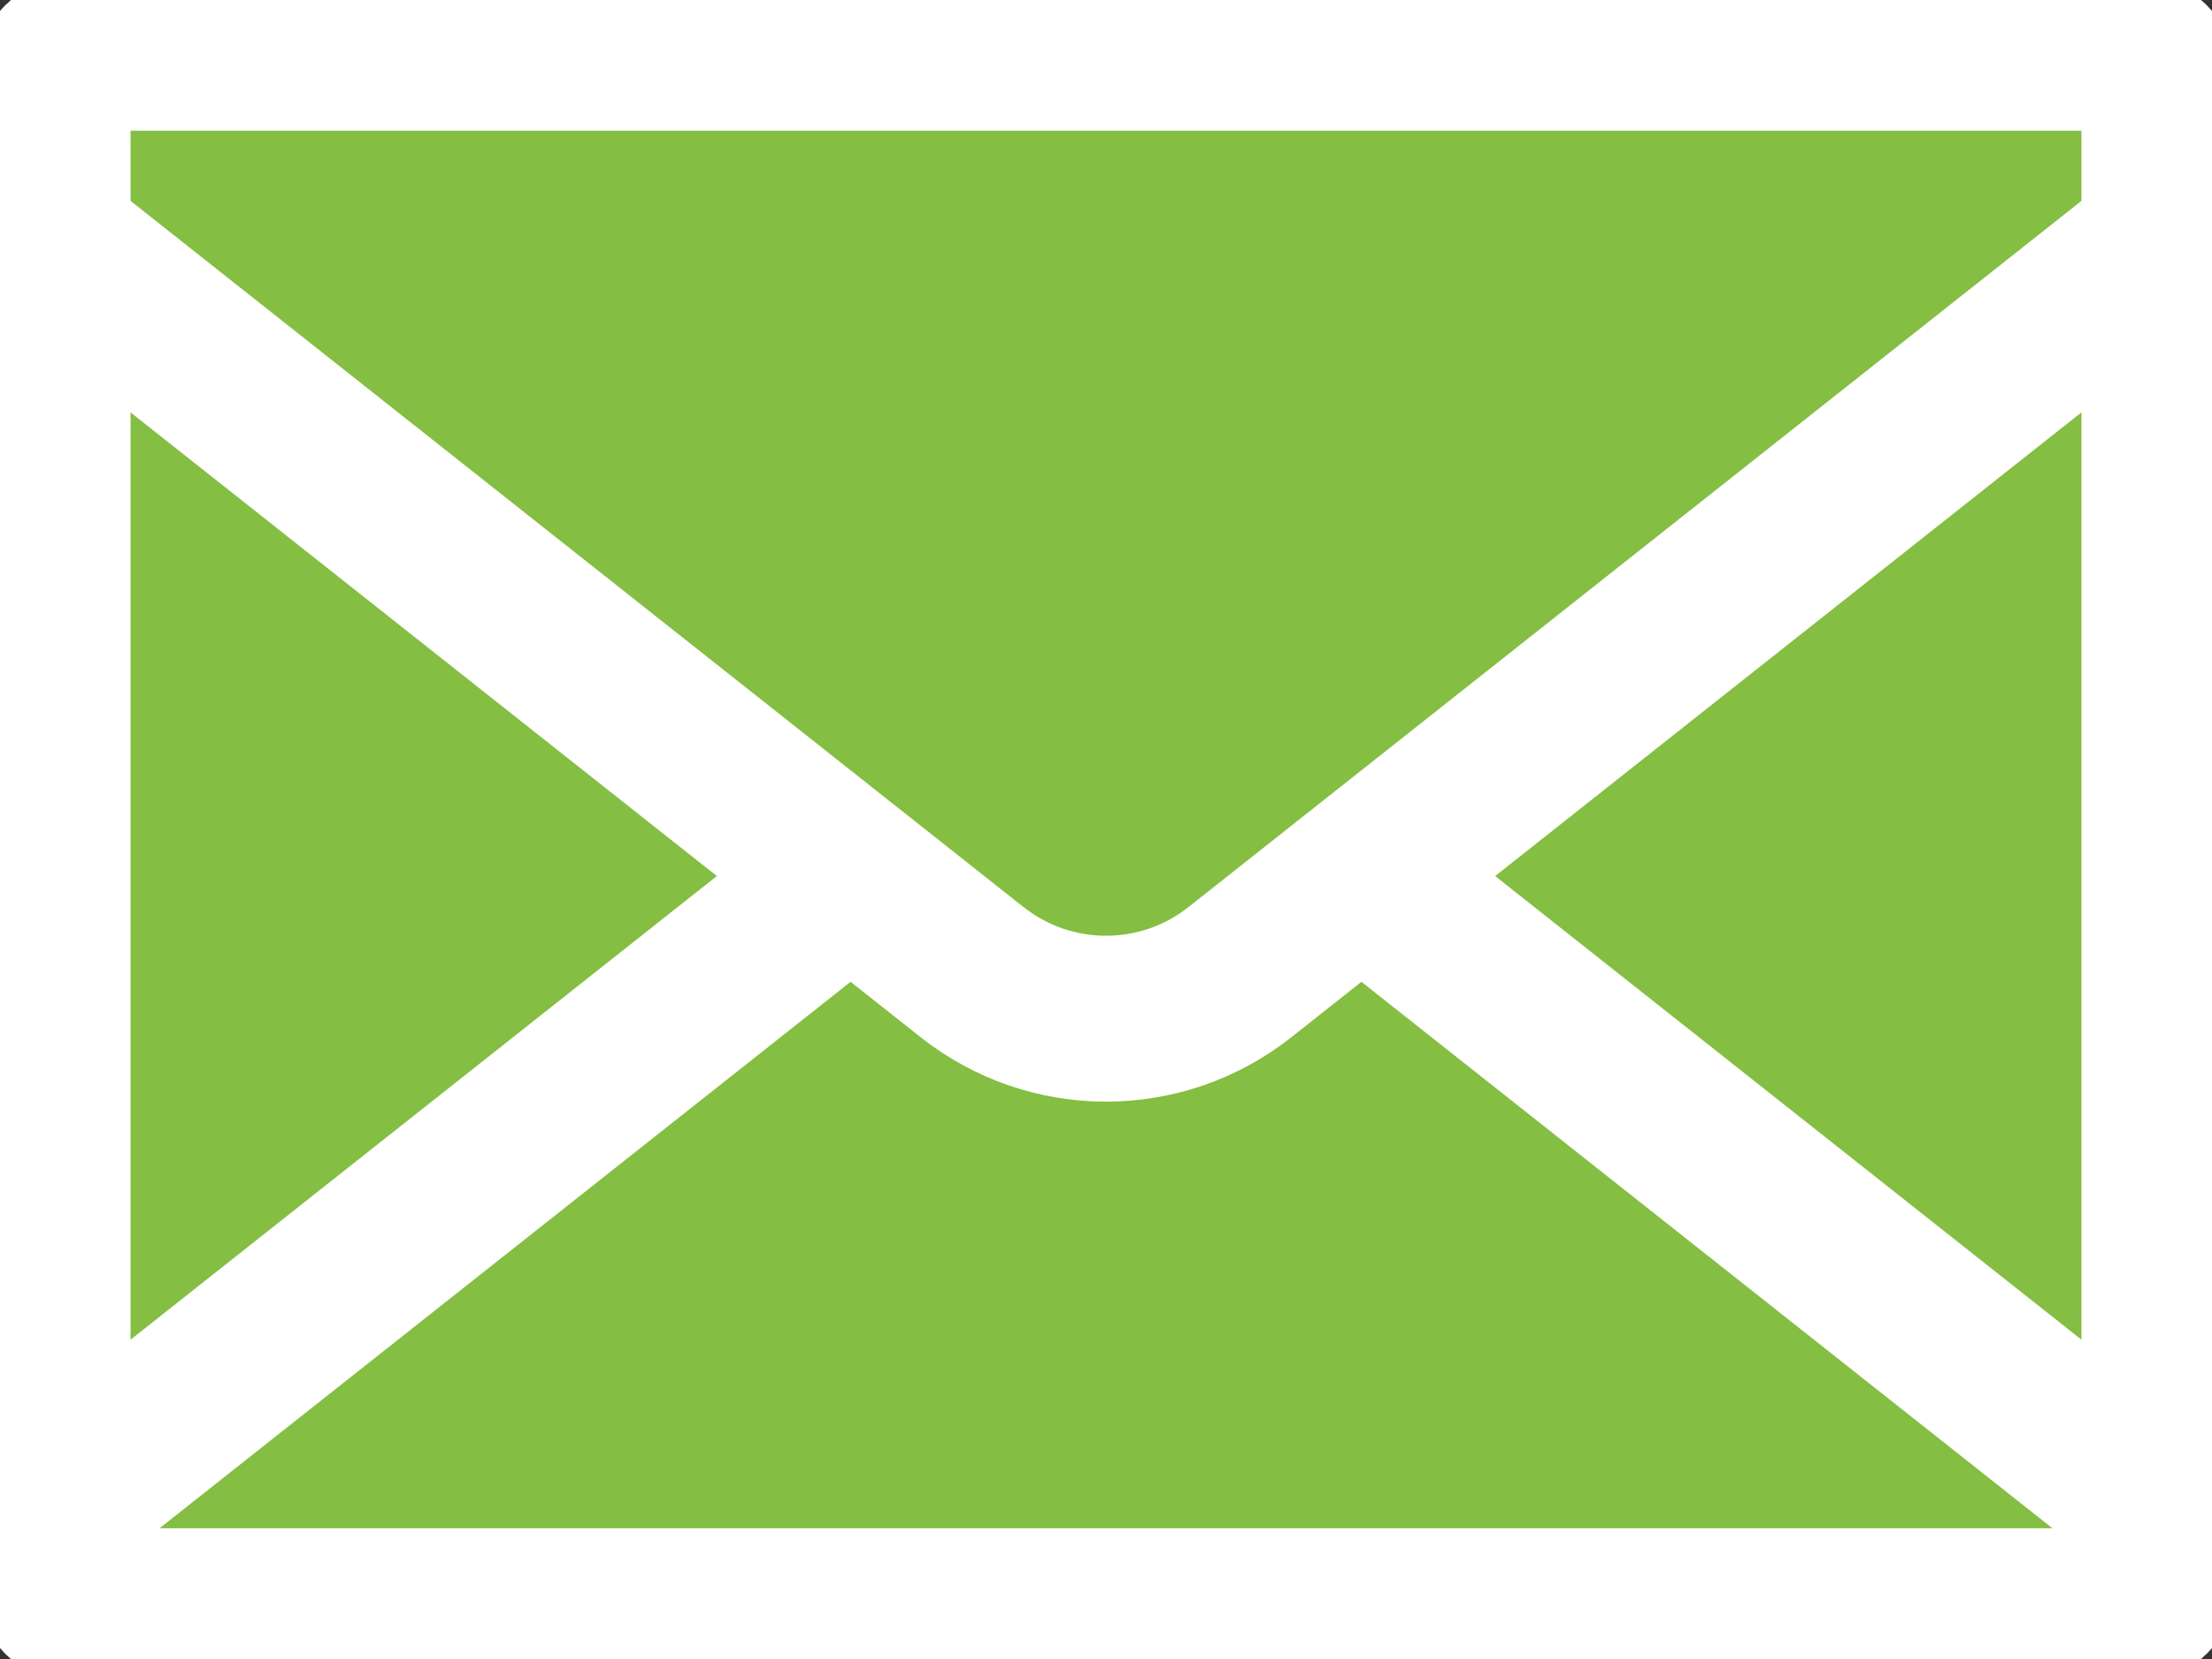 <svg width="40" height="30" viewBox="0 0 40 30" fill="none" xmlns="http://www.w3.org/2000/svg">
<rect x="0" y="0" width="40" height="30" fill="#333333" stroke="none"/>
<g clip-path="url(#clip0_33_2152)">
<path d="M38.141 0.864H1.859C1.308 0.864 0.861 1.313 0.861 1.867V28.133C0.861 28.687 1.308 29.136 1.859 29.136H38.141C38.692 29.136 39.139 28.687 39.139 28.133V1.867C39.139 1.313 38.692 0.864 38.141 0.864Z" fill="#84BE42" stroke="white" stroke-width="3" stroke-linecap="round" stroke-linejoin="round"/>
<path d="M39.139 27.324L22.426 14.108C21.004 12.981 18.996 12.981 17.574 14.108L0.861 27.324" fill="#84BE42"/>
<path d="M39.139 27.324L22.426 14.108C21.004 12.981 18.996 12.981 17.574 14.108L0.861 27.324" stroke="white" stroke-width="3" stroke-linecap="round" stroke-linejoin="round"/>
<path d="M0.861 4.359L17.574 17.576C18.996 18.703 21.004 18.703 22.426 17.576L39.139 4.359" fill="#84BE42"/>
<path d="M0.861 4.359L17.574 17.576C18.996 18.703 21.004 18.703 22.426 17.576L39.139 4.359" stroke="white" stroke-width="3" stroke-linecap="round" stroke-linejoin="round"/>
</g>
<defs>
<clipPath id="clip0_33_2152">
<rect width="40" height="30" fill="white"/>
</clipPath>
</defs>
</svg>

